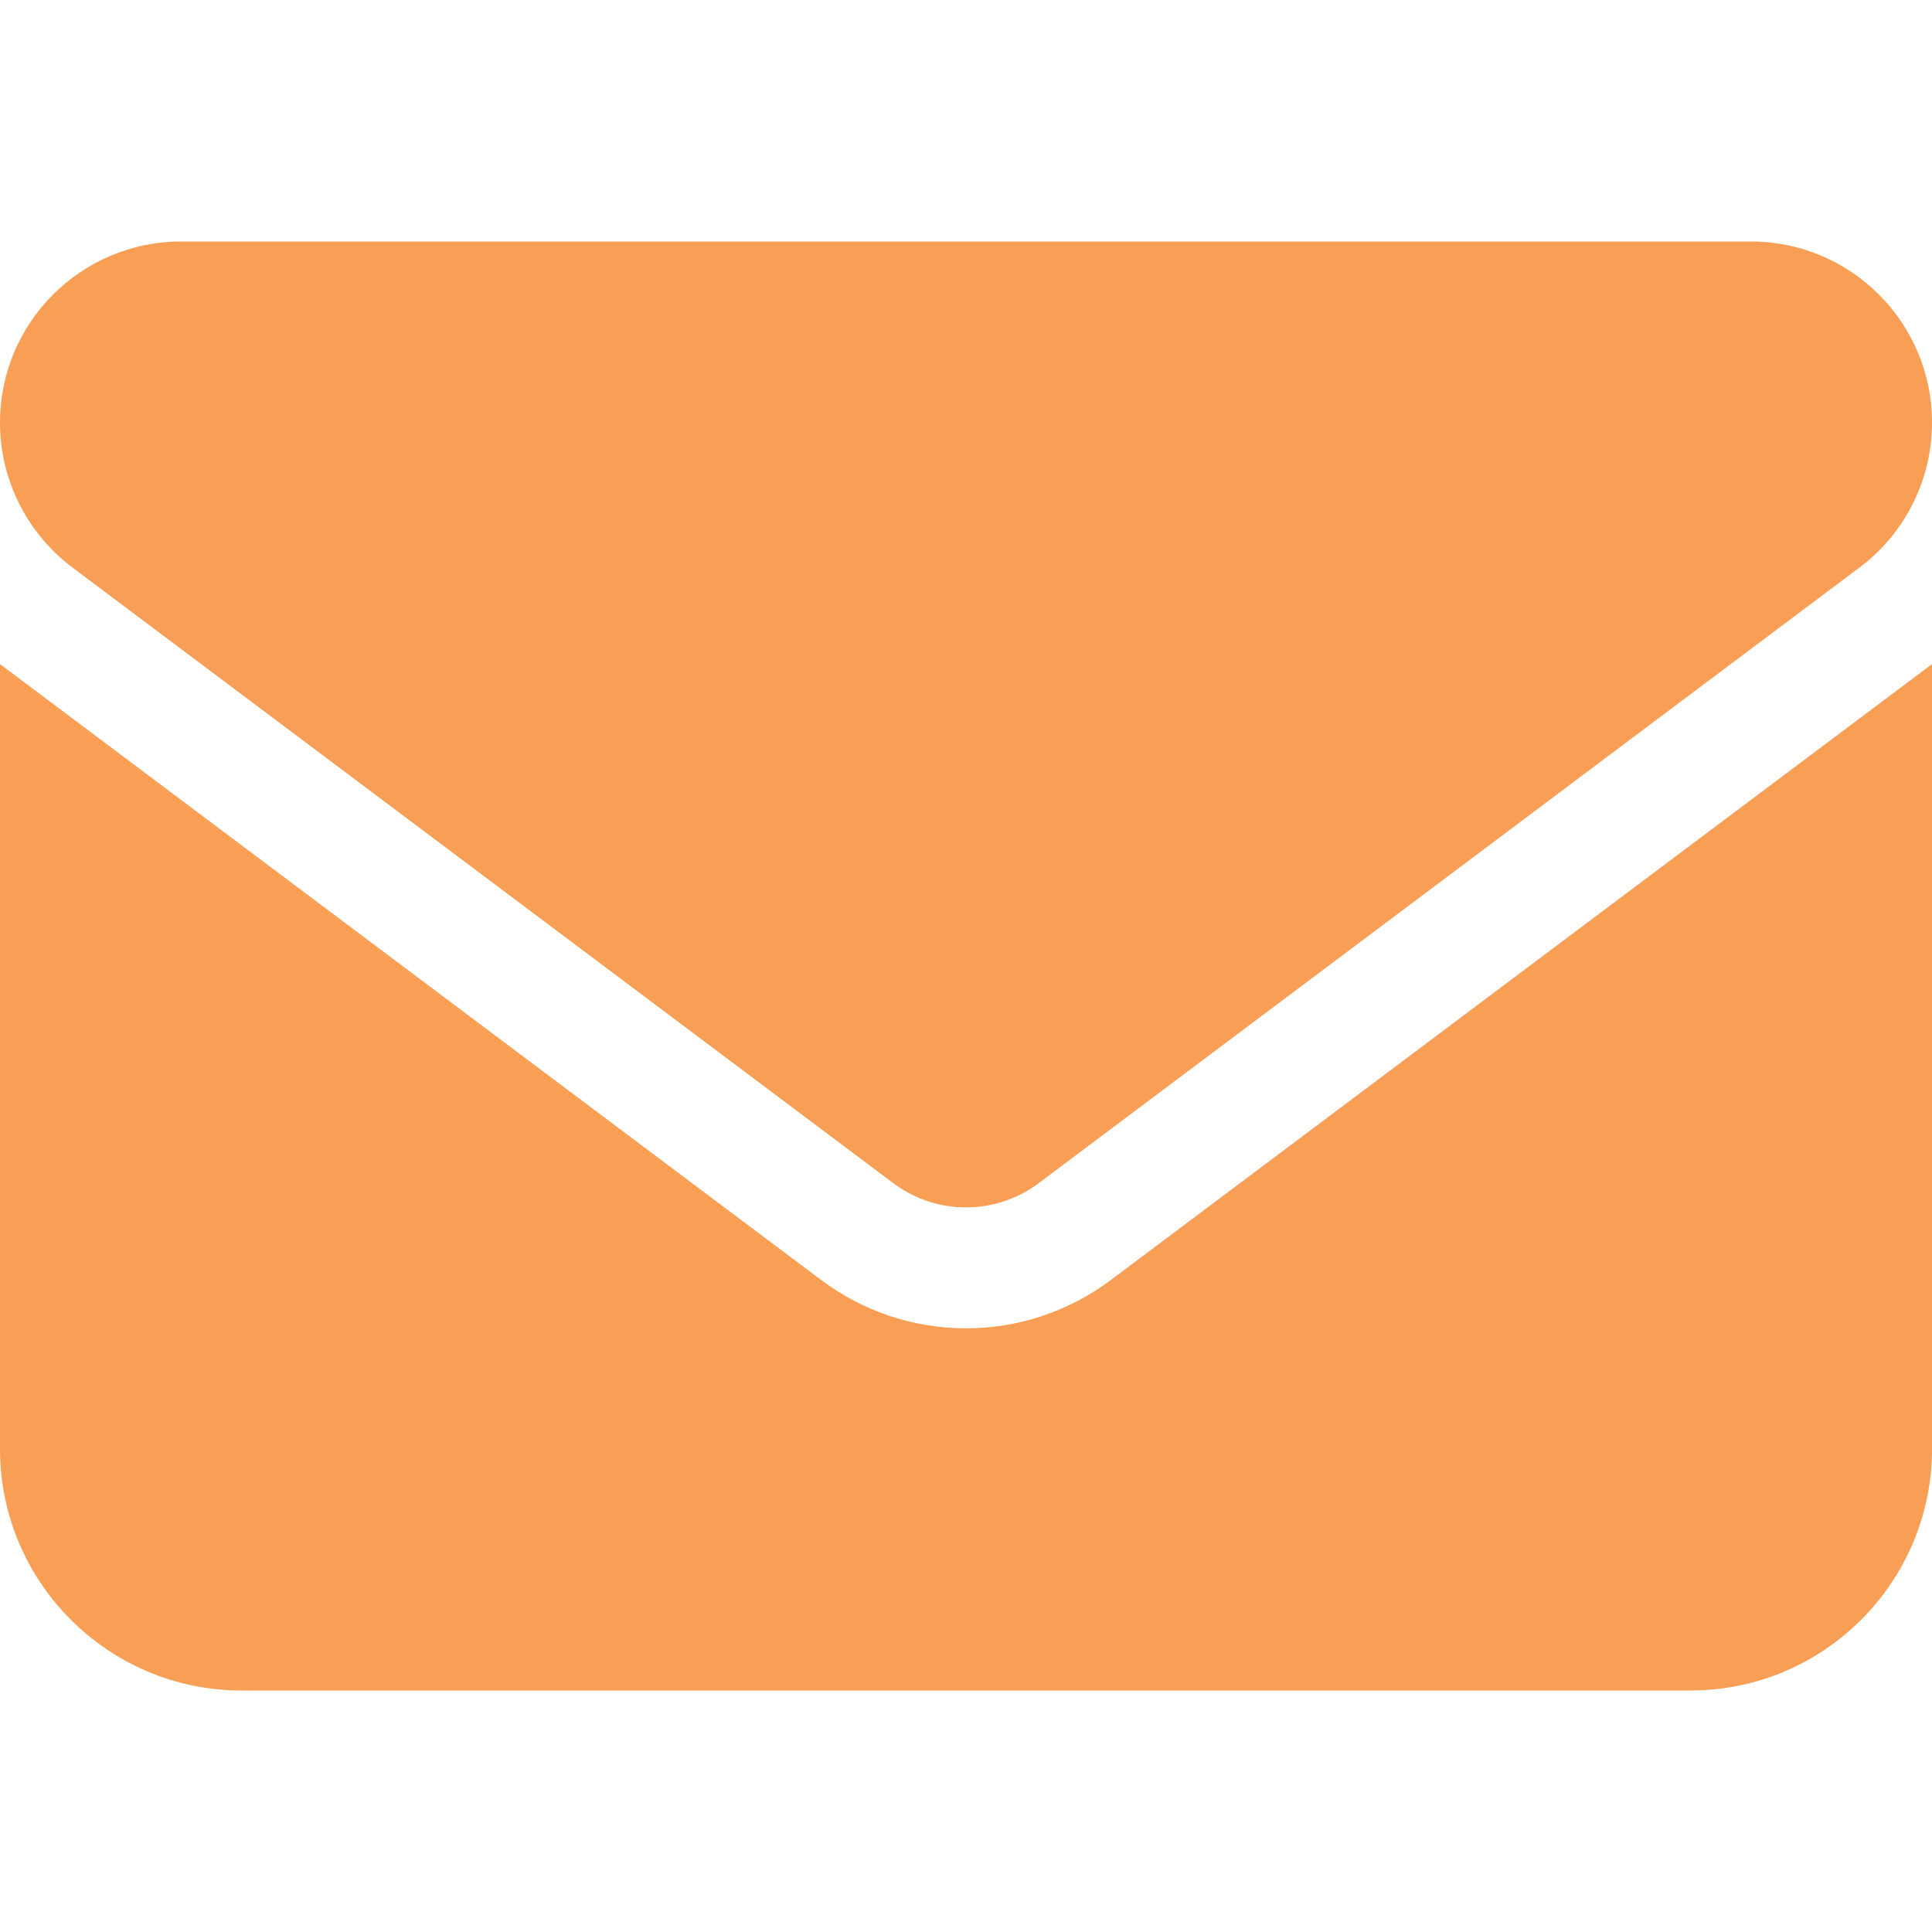 <svg width="70" height="70" viewBox="0 0 70 70" fill="none" xmlns="http://www.w3.org/2000/svg">
<path d="M6.562 8.75C2.939 8.75 0 11.69 0 15.312C0 17.377 0.971 19.318 2.625 20.562L32.375 42.875C33.934 44.037 36.066 44.037 37.625 42.875L67.375 20.562C69.029 19.318 70 17.377 70 15.312C70 11.69 67.061 8.75 63.438 8.75H6.562ZM0 24.062V52.5C0 57.326 3.924 61.25 8.75 61.25H61.25C66.076 61.25 70 57.326 70 52.5V24.062L40.25 46.375C38.736 47.513 36.894 48.128 35 48.128C33.106 48.128 31.264 47.513 29.75 46.375L0 24.062Z" fill="#F89E55"/>
</svg>
